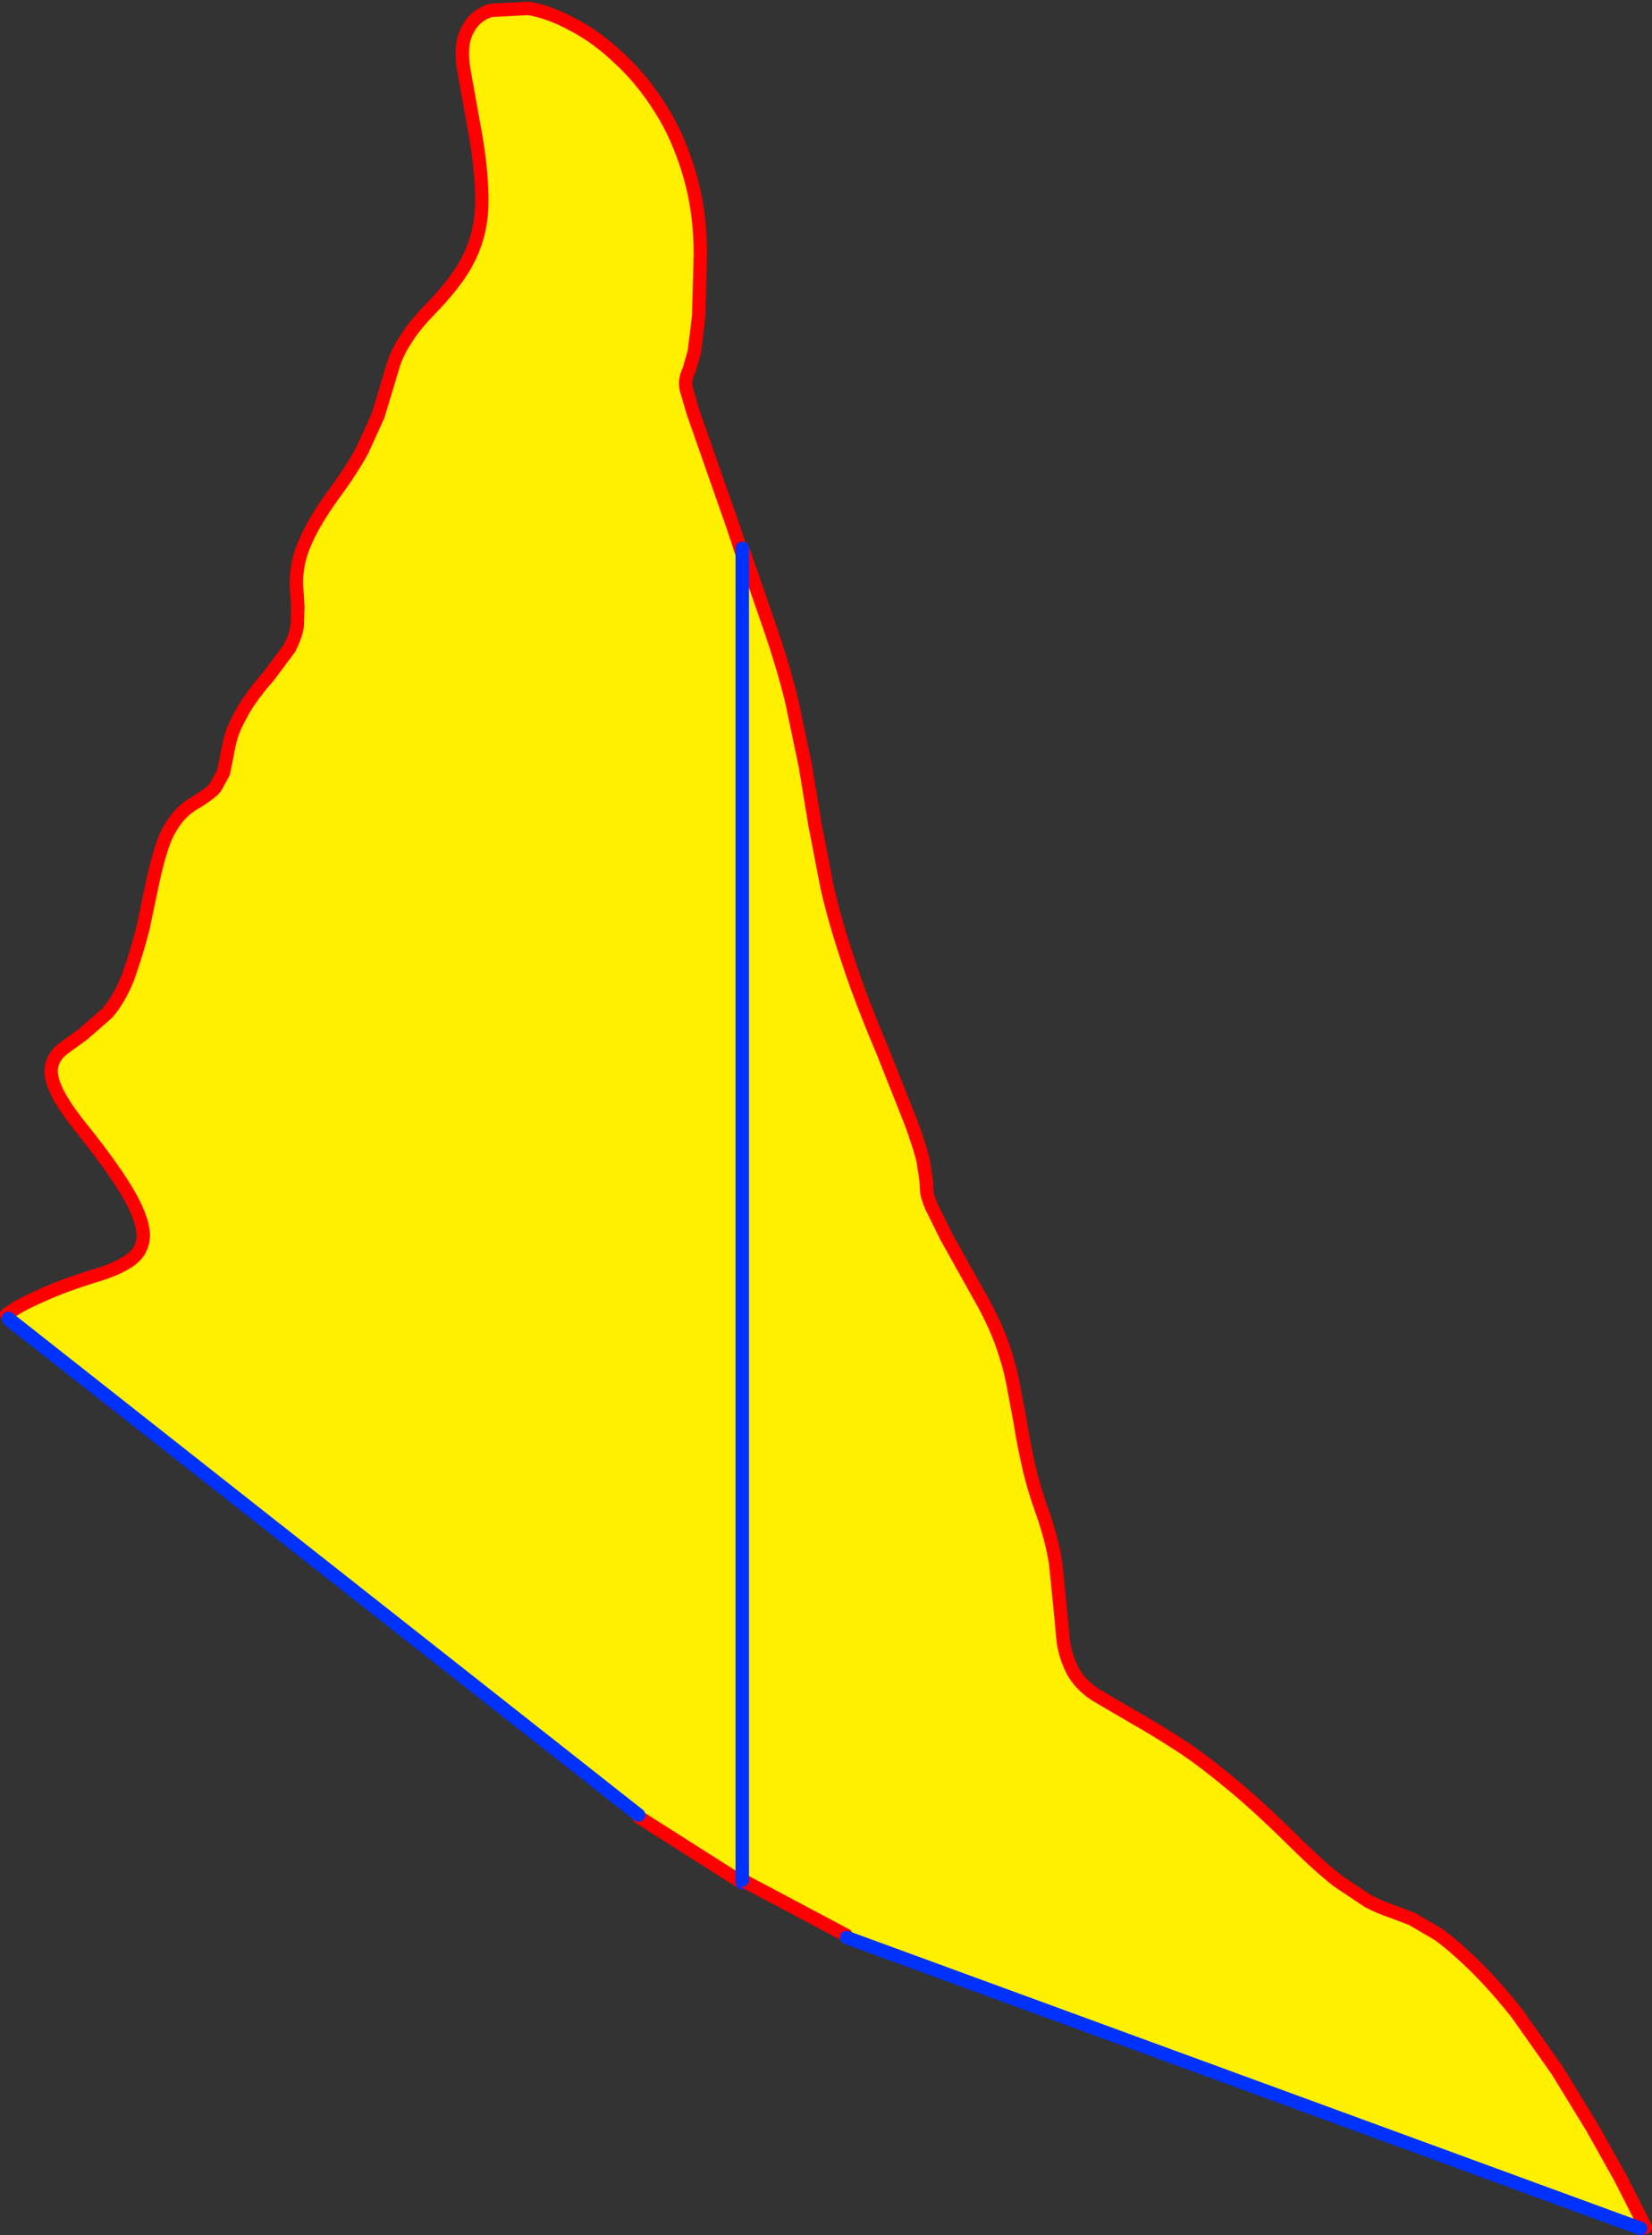 <?xml version="1.0" encoding="UTF-8" standalone="no"?>
<svg xmlns:xlink="http://www.w3.org/1999/xlink" height="333.05px" width="246.25px" xmlns="http://www.w3.org/2000/svg">
  <rect width="100%" height="100%" fill="#333333" stroke="none"/>
  <g transform="matrix(1.0, 0.0, 0.0, 1.0, -104.4, -153.8)">
    <path d="M105.65 350.25 L105.4 349.65 106.75 348.75 Q108.15 347.9 111.0 346.65 113.85 345.35 118.35 343.95 121.7 343.0 123.7 341.65 125.6 340.35 125.75 338.1 125.85 335.85 123.8 332.15 121.7 328.4 117.1 322.6 113.95 318.75 112.85 316.4 111.75 314.1 112.1 312.65 112.4 311.2 113.7 310.15 L116.85 307.85 120.4 304.75 Q122.15 302.75 123.45 299.5 124.85 295.55 125.7 292.15 L127.05 285.75 Q127.65 282.8 128.4 280.45 129.1 278.05 130.4 276.25 131.65 274.4 133.85 273.2 135.65 272.1 136.5 271.15 L137.7 268.95 138.2 266.55 Q138.4 265.15 138.9 263.4 139.45 261.7 140.75 259.5 142.0 257.35 144.45 254.55 L147.55 250.4 Q148.5 248.5 148.7 247.1 L148.8 244.2 148.6 241.25 Q148.5 239.7 148.85 237.85 149.2 235.95 150.4 233.5 151.6 231.0 154.0 227.65 156.85 223.8 158.4 220.9 L160.75 215.75 162.0 211.6 163.1 207.95 Q163.7 206.15 165.0 204.2 166.25 202.2 168.7 199.7 171.6 196.7 173.3 194.05 174.95 191.4 175.65 188.6 176.35 185.8 176.2 182.4 176.1 178.95 175.4 174.6 L173.55 164.3 Q172.9 160.55 174.05 158.35 175.15 156.1 177.55 155.35 L183.15 155.05 Q186.3 155.55 189.85 157.5 193.35 159.3 196.7 162.5 200.05 165.55 202.8 169.9 205.55 174.2 207.15 179.7 208.8 185.15 208.8 191.7 L208.55 200.9 207.9 206.2 207.15 208.85 Q206.75 209.7 206.65 210.35 206.5 210.95 206.75 211.95 L207.7 215.2 209.85 221.35 213.55 231.9 215.05 236.4 215.05 434.35 199.7 424.6 199.6 424.25 105.75 350.45 105.65 350.25" fill="#fff000" fill-rule="evenodd" stroke="none"/>
    <path d="M105.65 350.25 L105.4 349.65 106.75 348.75 Q108.15 347.9 111.0 346.65 113.85 345.35 118.35 343.95 121.7 343.0 123.7 341.65 125.6 340.35 125.75 338.1 125.85 335.85 123.8 332.15 121.7 328.4 117.1 322.6 113.95 318.75 112.85 316.4 111.75 314.1 112.1 312.65 112.4 311.2 113.7 310.15 L116.85 307.85 120.4 304.75 Q122.15 302.75 123.45 299.5 124.85 295.55 125.7 292.15 L127.05 285.75 Q127.65 282.8 128.4 280.45 129.1 278.05 130.4 276.25 131.65 274.4 133.85 273.2 135.65 272.1 136.5 271.15 L137.7 268.95 138.2 266.55 Q138.4 265.15 138.9 263.4 139.45 261.7 140.75 259.5 142.0 257.35 144.45 254.55 L147.55 250.4 Q148.5 248.5 148.7 247.1 L148.8 244.2 148.6 241.25 Q148.5 239.7 148.85 237.85 149.2 235.95 150.4 233.5 151.6 231.0 154.0 227.65 156.85 223.8 158.4 220.9 L160.75 215.75 162.0 211.6 163.1 207.95 Q163.7 206.15 165.0 204.2 166.25 202.2 168.7 199.7 171.6 196.7 173.3 194.05 174.95 191.4 175.65 188.6 176.35 185.8 176.2 182.4 176.1 178.95 175.4 174.6 L173.55 164.3 Q172.9 160.55 174.05 158.35 175.15 156.1 177.55 155.35 L183.15 155.05 Q186.3 155.55 189.85 157.5 193.35 159.3 196.7 162.5 200.05 165.55 202.8 169.9 205.55 174.2 207.15 179.7 208.8 185.15 208.8 191.7 L208.55 200.9 207.9 206.2 207.15 208.85 Q206.75 209.7 206.65 210.35 206.5 210.95 206.75 211.95 L207.7 215.2 209.85 221.35 213.55 231.9 215.05 236.4 M215.05 434.35 L199.7 424.6" fill="none" stroke="#ff0000" stroke-linecap="round" stroke-linejoin="round" stroke-width="2.0"/>
    <path d="M215.05 236.4 L215.05 434.35 M199.6 424.25 L105.75 350.45 105.65 350.25 Z" fill="none" stroke="#0032ff" stroke-linecap="round" stroke-linejoin="round" stroke-width="2.0"/>
    <path d="M215.05 235.5 L215.4 236.45 219.0 246.85 Q221.2 253.2 222.45 258.4 L224.45 267.95 225.9 276.75 227.7 286.05 Q228.8 290.9 230.8 296.9 232.75 302.85 236.0 310.5 L240.15 320.95 Q241.55 324.75 242.0 326.75 L242.45 329.65 242.55 331.4 Q242.65 332.2 243.25 333.6 L245.5 338.15 250.25 346.65 Q252.4 350.4 253.6 353.6 254.75 356.75 255.35 359.7 L256.45 365.55 Q256.9 368.5 257.65 371.85 258.35 375.15 259.8 379.2 261.2 383.2 261.75 386.7 L262.4 393.05 262.9 398.4 Q263.25 400.75 264.3 402.75 265.35 404.75 267.65 406.3 L273.45 409.7 Q276.3 411.3 279.65 413.45 283.0 415.55 287.3 419.1 291.6 422.55 297.4 428.3 301.2 432.05 303.85 434.1 L308.35 437.1 Q310.2 438.05 311.75 438.55 L314.9 439.75 318.75 442.0 Q320.95 443.55 324.15 446.65 327.4 449.85 330.55 453.85 L336.55 462.35 341.75 470.85 345.95 478.35 348.65 483.65 349.65 485.7 348.95 485.85 230.6 442.5 230.5 442.15 215.05 433.95 215.05 235.5" fill="#fff000" fill-rule="evenodd" stroke="none"/>
    <path d="M215.05 235.5 L215.4 236.45 219.0 246.85 Q221.2 253.2 222.45 258.4 L224.45 267.95 225.9 276.75 227.7 286.05 Q228.8 290.9 230.8 296.9 232.75 302.85 236.0 310.5 L240.15 320.95 Q241.55 324.75 242.0 326.75 L242.45 329.65 242.55 331.4 Q242.65 332.2 243.25 333.6 L245.5 338.15 250.25 346.65 Q252.4 350.4 253.6 353.6 254.75 356.75 255.35 359.7 L256.45 365.55 Q256.9 368.5 257.65 371.85 258.35 375.15 259.8 379.2 261.2 383.2 261.75 386.7 L262.4 393.05 262.9 398.4 Q263.25 400.75 264.3 402.75 265.35 404.75 267.65 406.3 L273.45 409.7 Q276.3 411.3 279.65 413.45 283.0 415.55 287.3 419.1 291.6 422.55 297.4 428.3 301.2 432.05 303.85 434.1 L308.35 437.1 Q310.2 438.05 311.75 438.55 L314.9 439.75 318.75 442.0 Q320.95 443.55 324.15 446.65 327.4 449.85 330.55 453.85 L336.55 462.35 341.75 470.85 345.95 478.35 348.65 483.65 349.65 485.7 348.95 485.85 M230.6 442.5 L230.5 442.15 215.05 433.95" fill="none" stroke="#ff0000" stroke-linecap="round" stroke-linejoin="round" stroke-width="2.0"/>
    <path d="M348.95 485.85 L230.6 442.5 M215.05 433.95 L215.05 235.5 Z" fill="none" stroke="#0032ff" stroke-linecap="round" stroke-linejoin="round" stroke-width="2.0"/>
  </g>
</svg>
